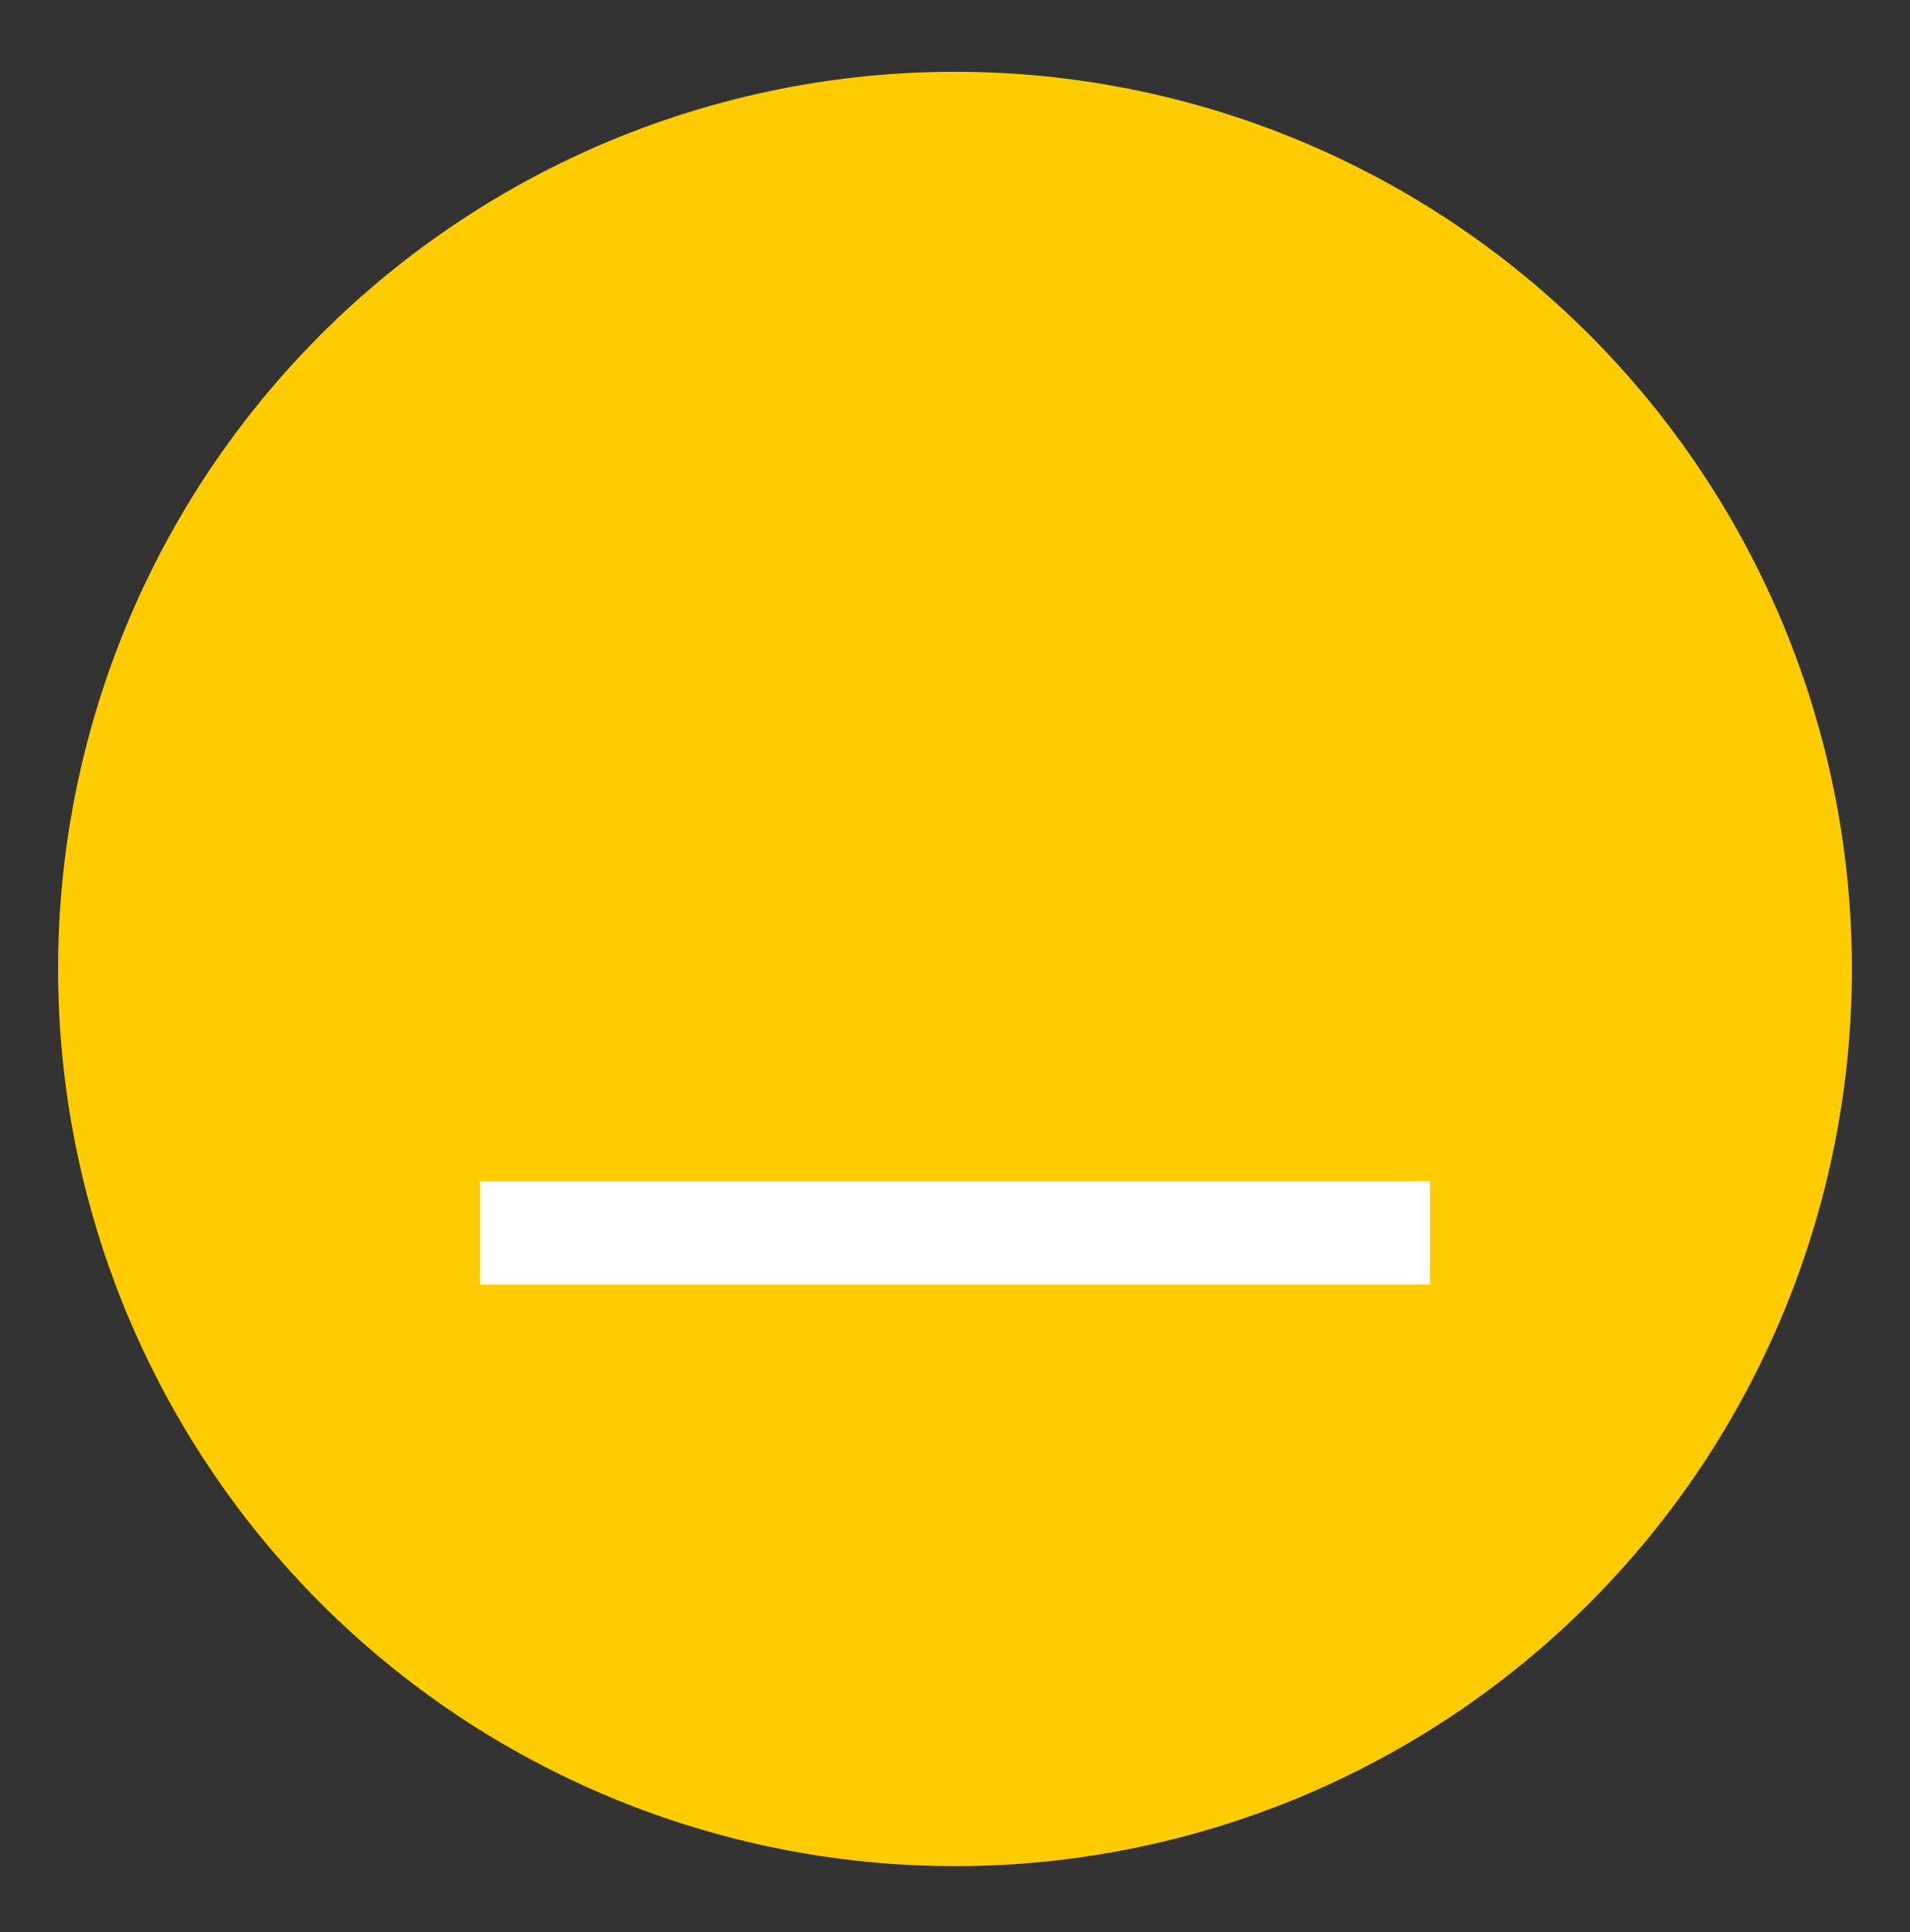 <svg width="89" height="90" viewBox="0 0 89 90" fill="none" xmlns="http://www.w3.org/2000/svg">
<rect x="0" y="0" width="89" height="90" fill="#333333" stroke="none"/>
<path fill-rule="evenodd" clip-rule="evenodd" d="M28.506 6.525C33.577 4.425 39.011 3.344 44.5 3.344C49.988 3.344 55.422 4.425 60.493 6.525C65.563 8.625 70.171 11.704 74.051 15.585C77.932 19.465 81.011 24.073 83.111 29.143C85.211 34.214 86.292 39.648 86.292 45.136C86.292 56.22 81.889 66.85 74.051 74.688C66.214 82.526 55.584 86.929 44.5 86.929C33.416 86.929 22.785 82.526 14.948 74.688C7.11 66.85 2.707 56.22 2.707 45.136C2.707 39.648 3.788 34.214 5.888 29.143C7.989 24.073 11.067 19.465 14.948 15.585C18.829 11.704 23.436 8.625 28.506 6.525Z" fill="#FFCC00"/>
<path fill-rule="evenodd" clip-rule="evenodd" d="M66.63 59.833H22.37V55.023H66.63V59.833Z" fill="white"/>
</svg>
